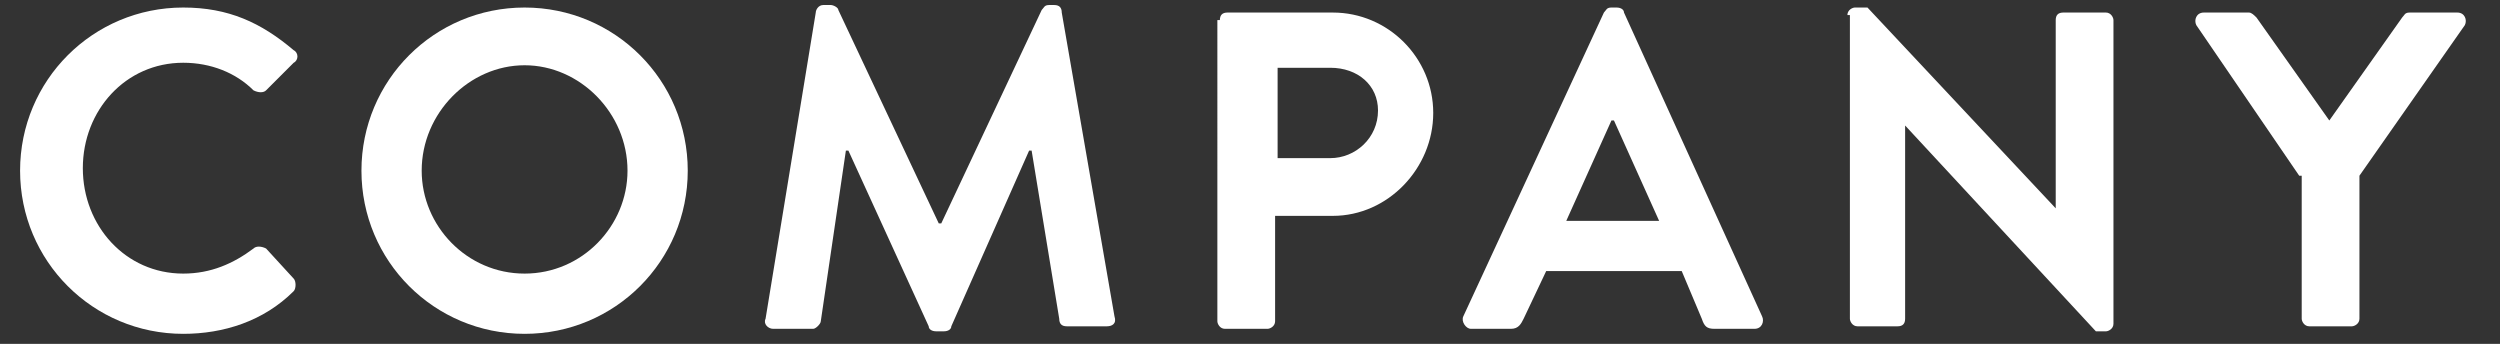 <?xml version="1.0" encoding="utf-8"?>
<svg version="1.1" xmlns="http://www.w3.org/2000/svg" xmlns:xlink="http://www.w3.org/1999/xlink" x="0px"
	 y="0px" viewBox="0 0 99.6 13.7" style="enable-background:new 0 0 99.6 13.7;" xml:space="preserve">
<rect x="0" y="0" width="99.6" height="13.7" fill="#333333" stroke="none"/>
<style type="text/css">
	.st0{fill:#fff;}
</style>
<g>
	<path class="st0" d="M7.3,0.3c1.8,0,3.1,0.6,4.4,1.7c0.2,0.1,0.2,0.4,0,0.5l-1.1,1.1c-0.1,0.1-0.3,0.1-0.5,0
		C9.4,2.9,8.4,2.5,7.3,2.5c-2.3,0-4,1.9-4,4.2c0,2.3,1.7,4.2,4,4.2c1.1,0,2-0.4,2.8-1c0.1-0.1,0.3-0.1,0.5,0l1.1,1.2
		c0.1,0.1,0.1,0.4,0,0.5c-1.2,1.2-2.8,1.7-4.4,1.7c-3.6,0-6.5-2.9-6.5-6.5S3.7,0.3,7.3,0.3z"/>
	<path class="st0" d="M20.9,0.3c3.6,0,6.5,2.9,6.5,6.5s-2.9,6.5-6.5,6.5c-3.6,0-6.5-2.9-6.5-6.5S17.3,0.3,20.9,0.3z M20.9,10.9
		c2.3,0,4.1-1.9,4.1-4.1c0-2.3-1.9-4.2-4.1-4.2s-4.1,1.9-4.1,4.2C16.8,9,18.6,10.9,20.9,10.9z"/>
	<path class="st0" d="M32.5,0.5c0-0.1,0.1-0.3,0.3-0.3h0.3c0.1,0,0.3,0.1,0.3,0.2l4,8.5c0,0,0,0,0.1,0l4-8.5
		c0.1-0.1,0.1-0.2,0.3-0.2H42c0.2,0,0.3,0.1,0.3,0.3l2.1,12.1c0.1,0.3-0.1,0.4-0.3,0.4h-1.6c-0.2,0-0.3-0.1-0.3-0.3L41.1,6
		c0,0-0.1,0-0.1,0L37.9,13c0,0.1-0.1,0.2-0.3,0.2h-0.3c-0.2,0-0.3-0.1-0.3-0.2L33.8,6c0,0,0,0-0.1,0l-1,6.8c0,0.1-0.2,0.3-0.3,0.3
		h-1.6c-0.2,0-0.4-0.2-0.3-0.4L32.5,0.5z"/>
	<path class="st0" d="M48.6,0.8c0-0.2,0.1-0.3,0.3-0.3h4.2c2.2,0,4,1.8,4,4c0,2.2-1.8,4.1-4,4.1h-2.3v4.2c0,0.2-0.2,0.3-0.3,0.3
		h-1.7c-0.2,0-0.3-0.2-0.3-0.3V0.8z M53,6.3c1,0,1.9-0.8,1.9-1.9c0-1-0.8-1.7-1.9-1.7h-2.1v3.6H53z"/>
	<path class="st0" d="M58.3,12.6l5.6-12.1c0.1-0.1,0.1-0.2,0.3-0.2h0.2c0.2,0,0.3,0.1,0.3,0.2l5.5,12.1c0.1,0.2,0,0.5-0.3,0.5h-1.6
		c-0.3,0-0.4-0.1-0.5-0.4L67,10.8h-5.4l-0.9,1.9c-0.1,0.2-0.2,0.4-0.5,0.4h-1.6C58.4,13.1,58.2,12.8,58.3,12.6z M66.1,8.8l-1.8-4
		h-0.1l-1.8,4H66.1z"/>
	<path class="st0" d="M73.6,0.6c0-0.2,0.2-0.3,0.3-0.3h0.5l7.5,8h0V0.8c0-0.2,0.1-0.3,0.3-0.3h1.7c0.2,0,0.3,0.2,0.3,0.3v12.1
		c0,0.2-0.2,0.3-0.3,0.3h-0.4L75.9,5h0v7.7c0,0.2-0.1,0.3-0.3,0.3h-1.6c-0.2,0-0.3-0.2-0.3-0.3V0.6z"/>
	<path class="st0" d="M91.6,7l-4.1-6c-0.1-0.2,0-0.5,0.3-0.5h1.8c0.1,0,0.2,0.1,0.3,0.2l2.9,4.1l2.9-4.1c0.1-0.1,0.1-0.2,0.3-0.2
		h1.9c0.3,0,0.4,0.3,0.3,0.5L94,7v5.7c0,0.2-0.2,0.3-0.3,0.3H92c-0.2,0-0.3-0.2-0.3-0.3V7z"/>
</g>
</svg>
